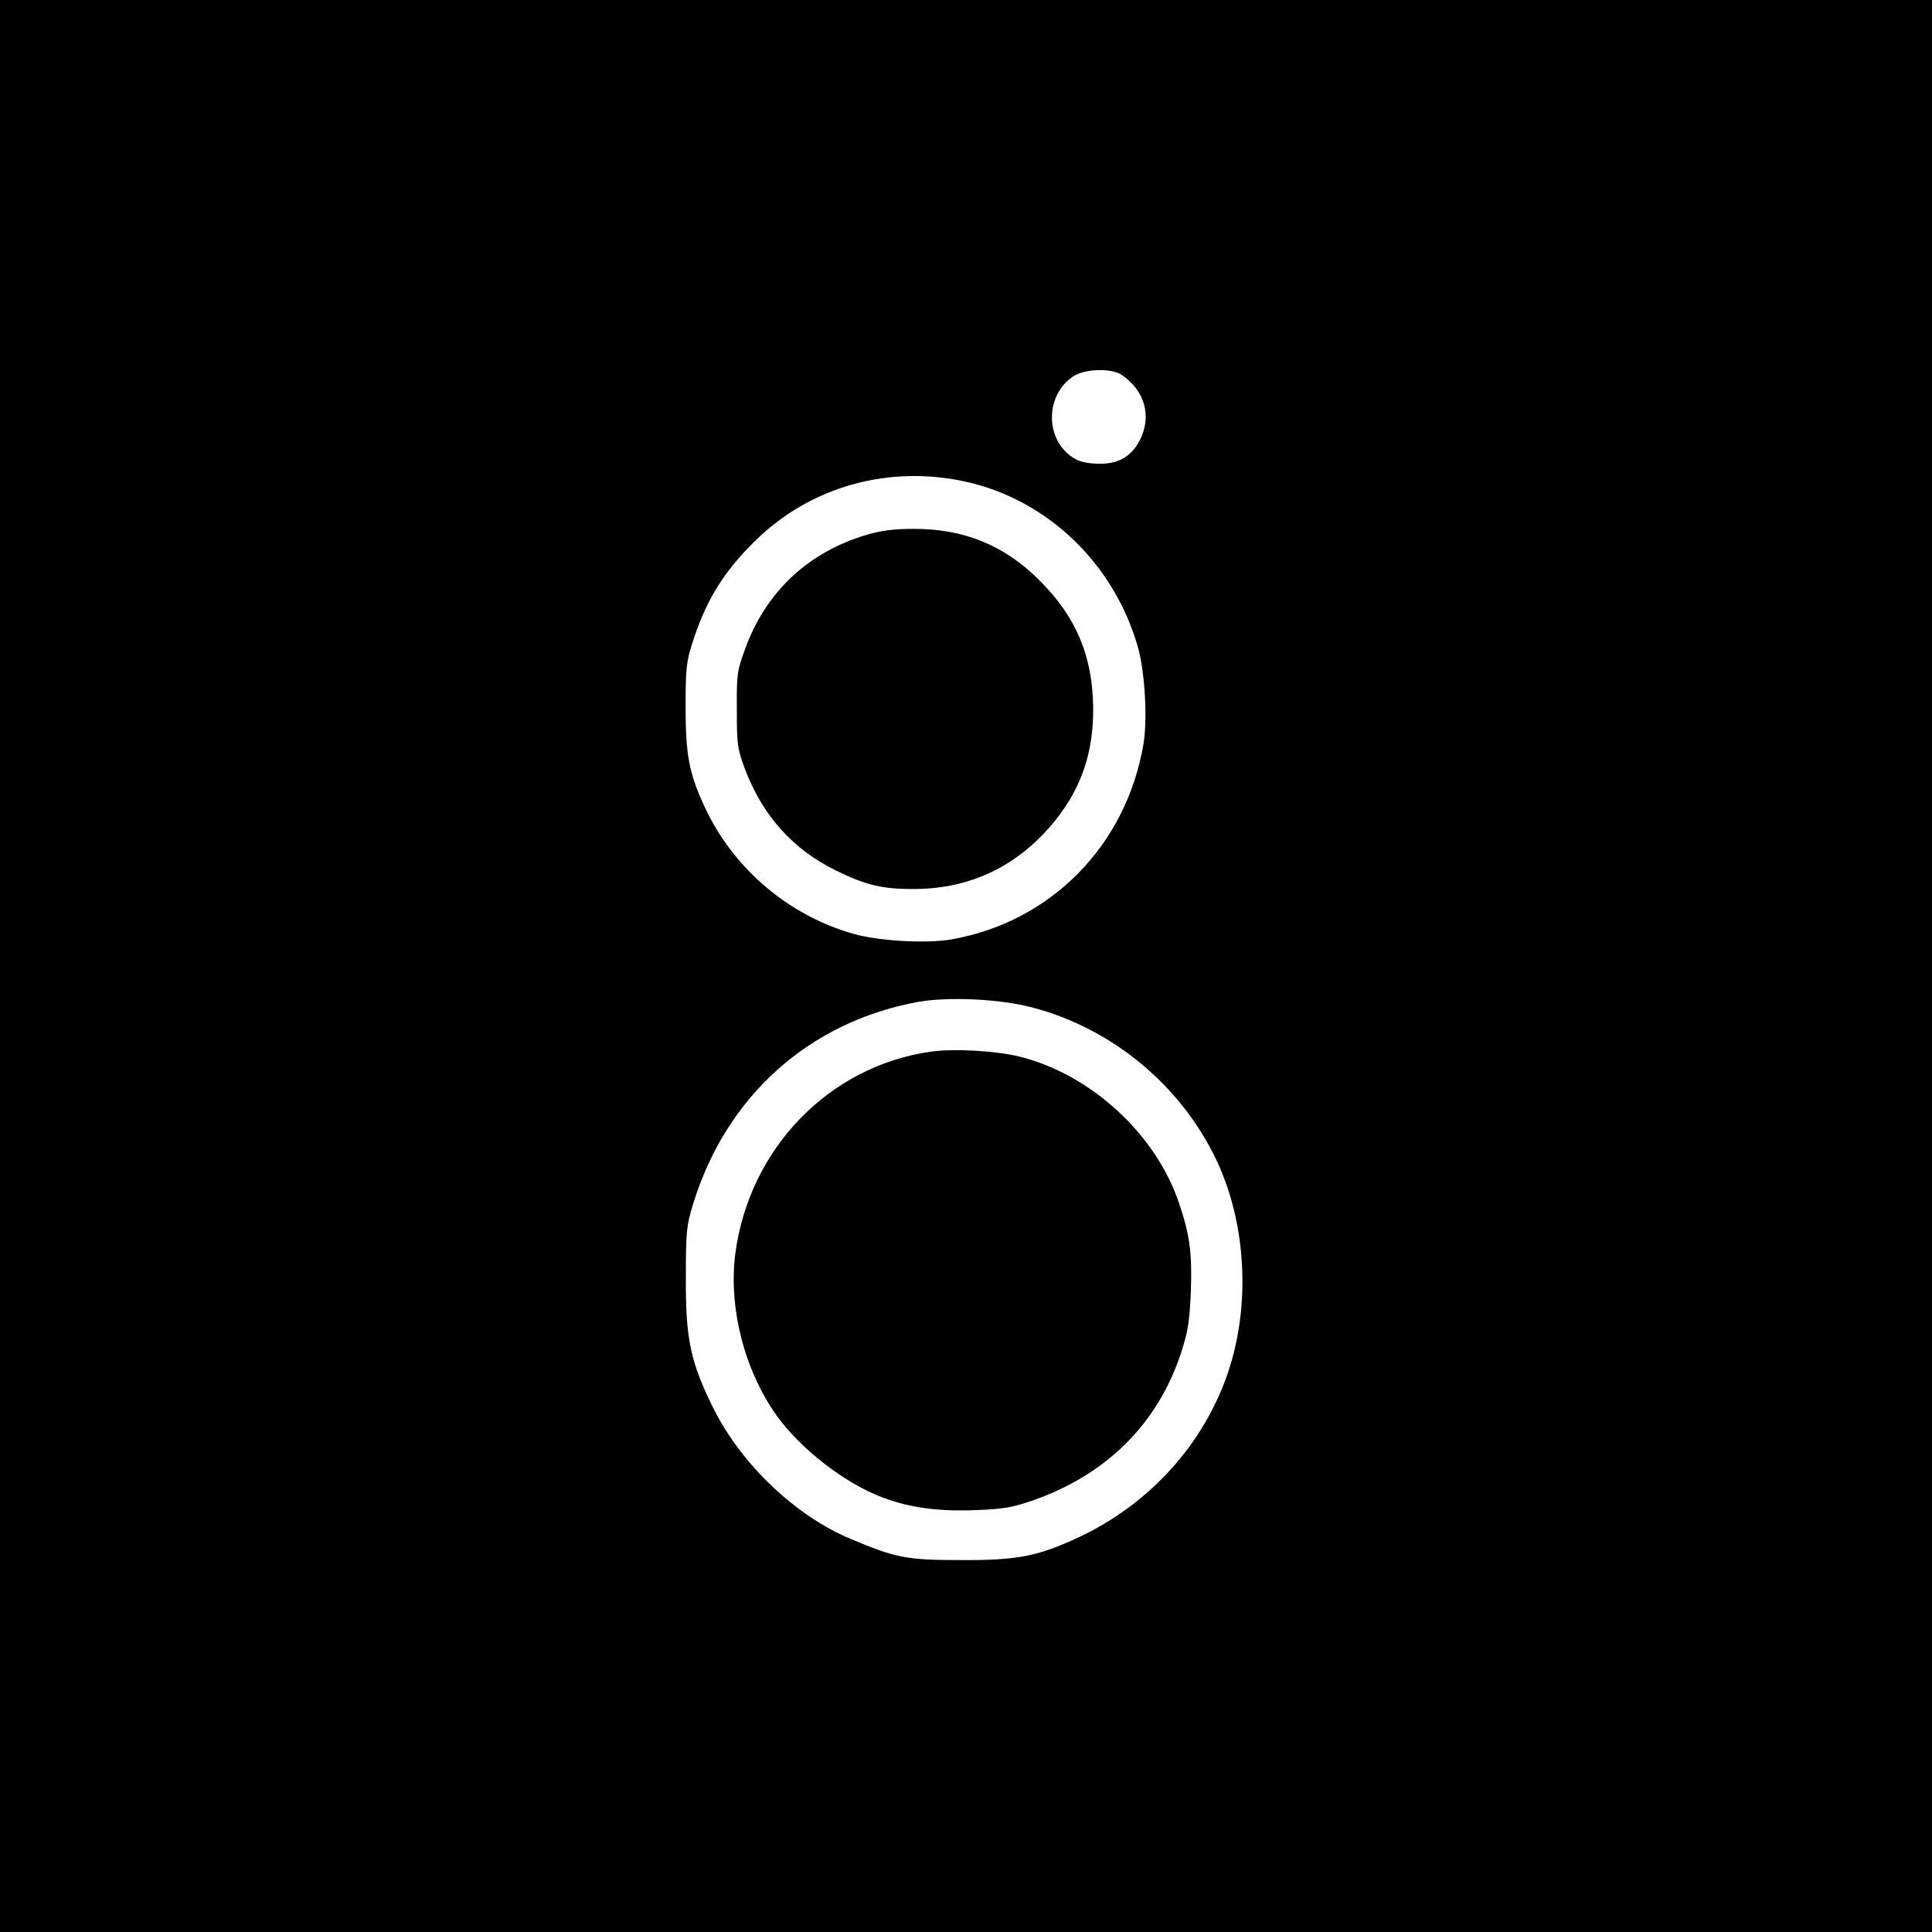 <svg xmlns="http://www.w3.org/2000/svg" width="960" height="960" preserveAspectRatio="xMidYMid meet" version="1.0" viewBox="0 0 720 720"><g fill="#000" stroke="none" transform="matrix(.1 0 0 -.1 0 720)"><path d="M0 3600V0h7200v7200H0V3600zm4180 2203c87-59 113-154 68-243-33-64-84-92-164-88-48 3-69 10-96 30-95 73-89 228 11 295 43 29 143 32 181 6zm-577-399c304-69 550-307 638-617 26-93 36-270 20-362-65-377-345-661-716-726-94-16-270-6-365 21-243 69-449 245-555 475-57 124-70 191-70 370 0 140 3 169 24 235 50 159 116 268 236 385 206 203 500 284 788 219zm242-1958c300-78 558-292 690-573 110-235 126-539 41-789-91-268-293-490-558-614-151-70-226-85-438-84-200 0-242 8-410 79-204 85-405 276-509 482-87 174-106 260-105 488 0 177 2 196 27 278 123 401 431 678 837 753 114 20 301 12 425-20z"/><path d="M3230 5207c-219-65-376-213-453-425-30-82-32-94-31-227 0-132 2-145 31-223 66-173 179-298 338-376 112-55 174-70 295-69 210 1 388 88 523 256 97 121 142 253 141 417-2 194-62 339-199 476-131 132-284 194-471 193-72 0-120-6-174-22zM3470 3281c-382-54-679-363-730-755-25-200 34-432 154-601 90-125 254-253 396-306 98-37 204-52 340-47 106 4 139 9 215 35 276 95 470 286 557 553 26 81 31 115 36 227 5 145-4 212-45 332-87 255-325 474-588 542-88 23-249 32-335 20z"/></g></svg>